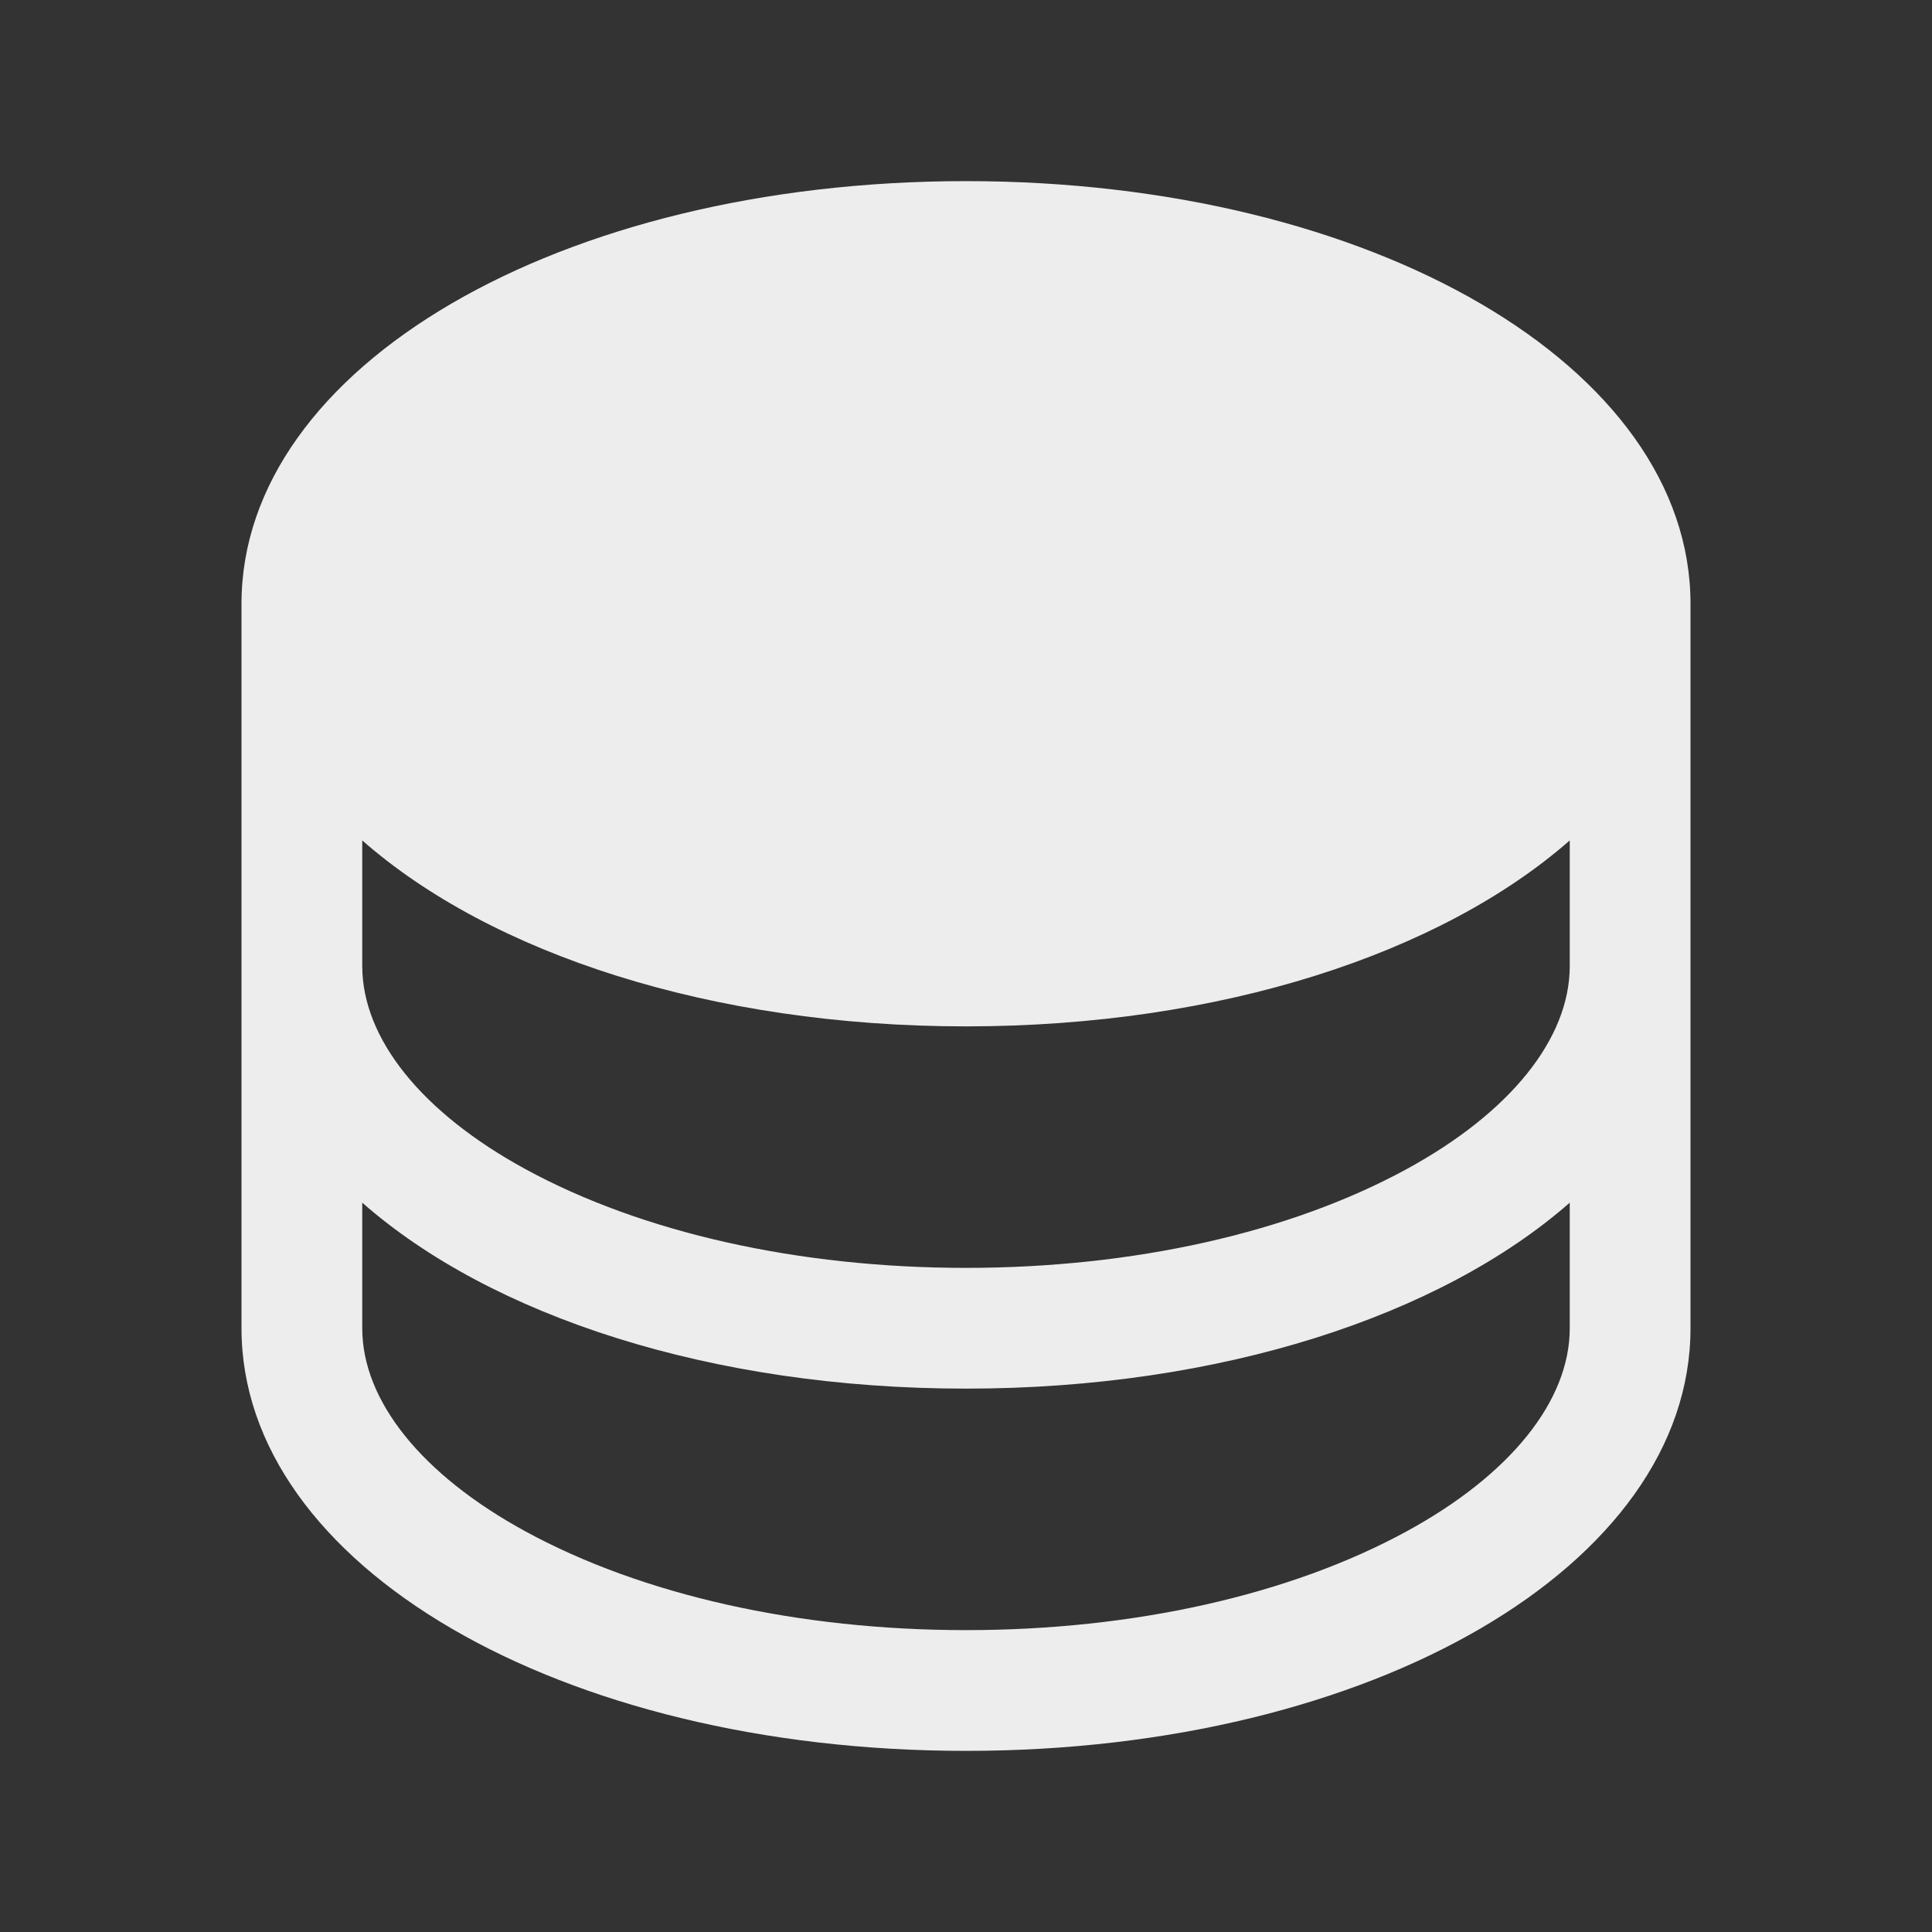 <svg width="16" height="16" viewBox="0 0 16 16" fill="none" xmlns="http://www.w3.org/2000/svg">
<rect x="0" y="0" width="16" height="16" fill="#333333" stroke="none"/>
<g id="Database">
<path id="Vector" d="M8 1.5C4.636 1.5 2 3.038 2 5V11C2 12.963 4.636 14.5 8 14.5C11.364 14.5 14 12.963 14 11V5C14 3.038 11.364 1.5 8 1.5ZM13 8C13 8.601 12.508 9.214 11.649 9.682C10.683 10.209 9.387 10.5 8 10.5C6.613 10.5 5.317 10.209 4.351 9.682C3.493 9.214 3 8.601 3 8V6.96C4.066 7.897 5.889 8.5 8 8.5C10.111 8.5 11.934 7.895 13 6.96V8ZM11.649 12.682C10.683 13.209 9.387 13.5 8 13.5C6.613 13.5 5.317 13.209 4.351 12.682C3.493 12.214 3 11.601 3 11V9.96C4.066 10.898 5.889 11.5 8 11.5C10.111 11.5 11.934 10.895 13 9.96V11C13 11.601 12.508 12.214 11.649 12.682Z" fill="#EEEDEE"/>
</g>
</svg>
